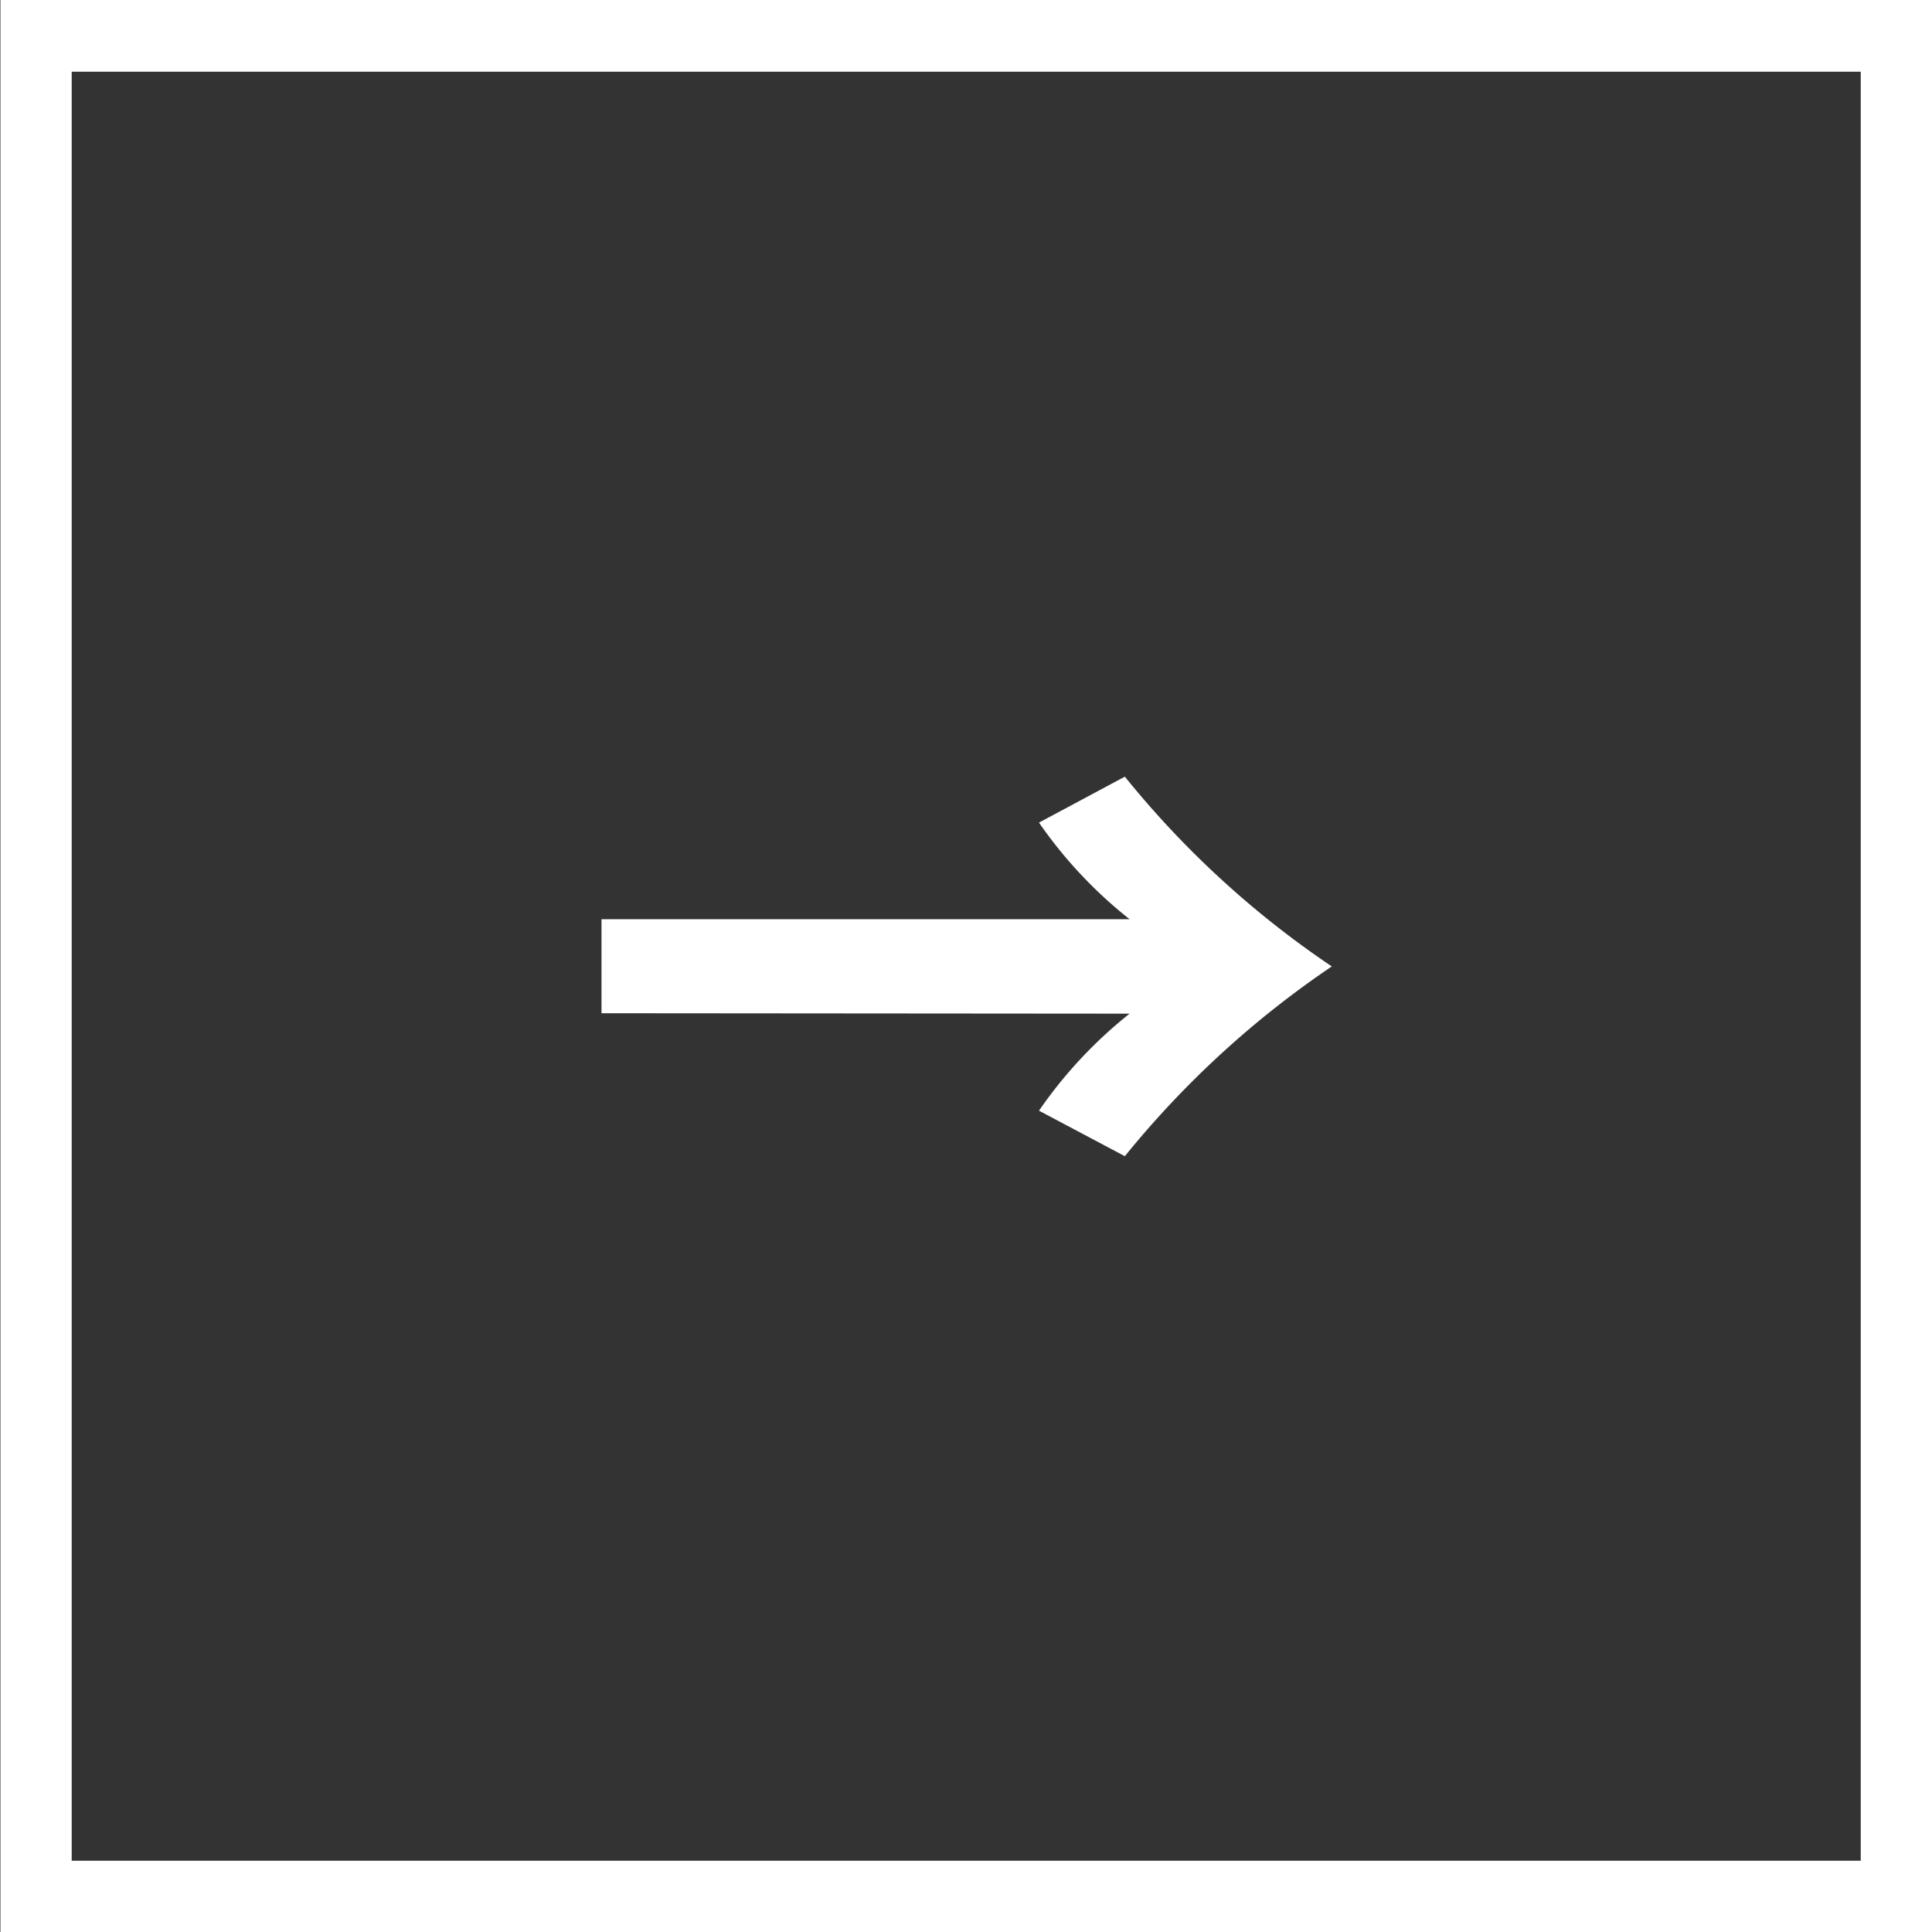 <svg id="レイヤー_1" data-name="レイヤー 1" xmlns="http://www.w3.org/2000/svg" viewBox="0 0 45 45"><rect x="0" y="0" width="45" height="45" fill="#333333" stroke="none"/><defs><style>.cls-1{fill:#fff;}</style></defs><path class="cls-1" d="M441.33,277.26v41.67H399.66V277.26h41.67m1.66-1.67H398v45h45v-45Z" transform="translate(-397.99 -275.59)"/><path class="cls-1" d="M412,299.19V297H424.3a10.43,10.43,0,0,1-2.11-2.25l2-1.07a21.93,21.93,0,0,0,4.82,4.42,22.18,22.18,0,0,0-4.82,4.42l-2-1.06a10.49,10.49,0,0,1,2.11-2.26Z" transform="translate(-397.99 -275.59)"/></svg>
